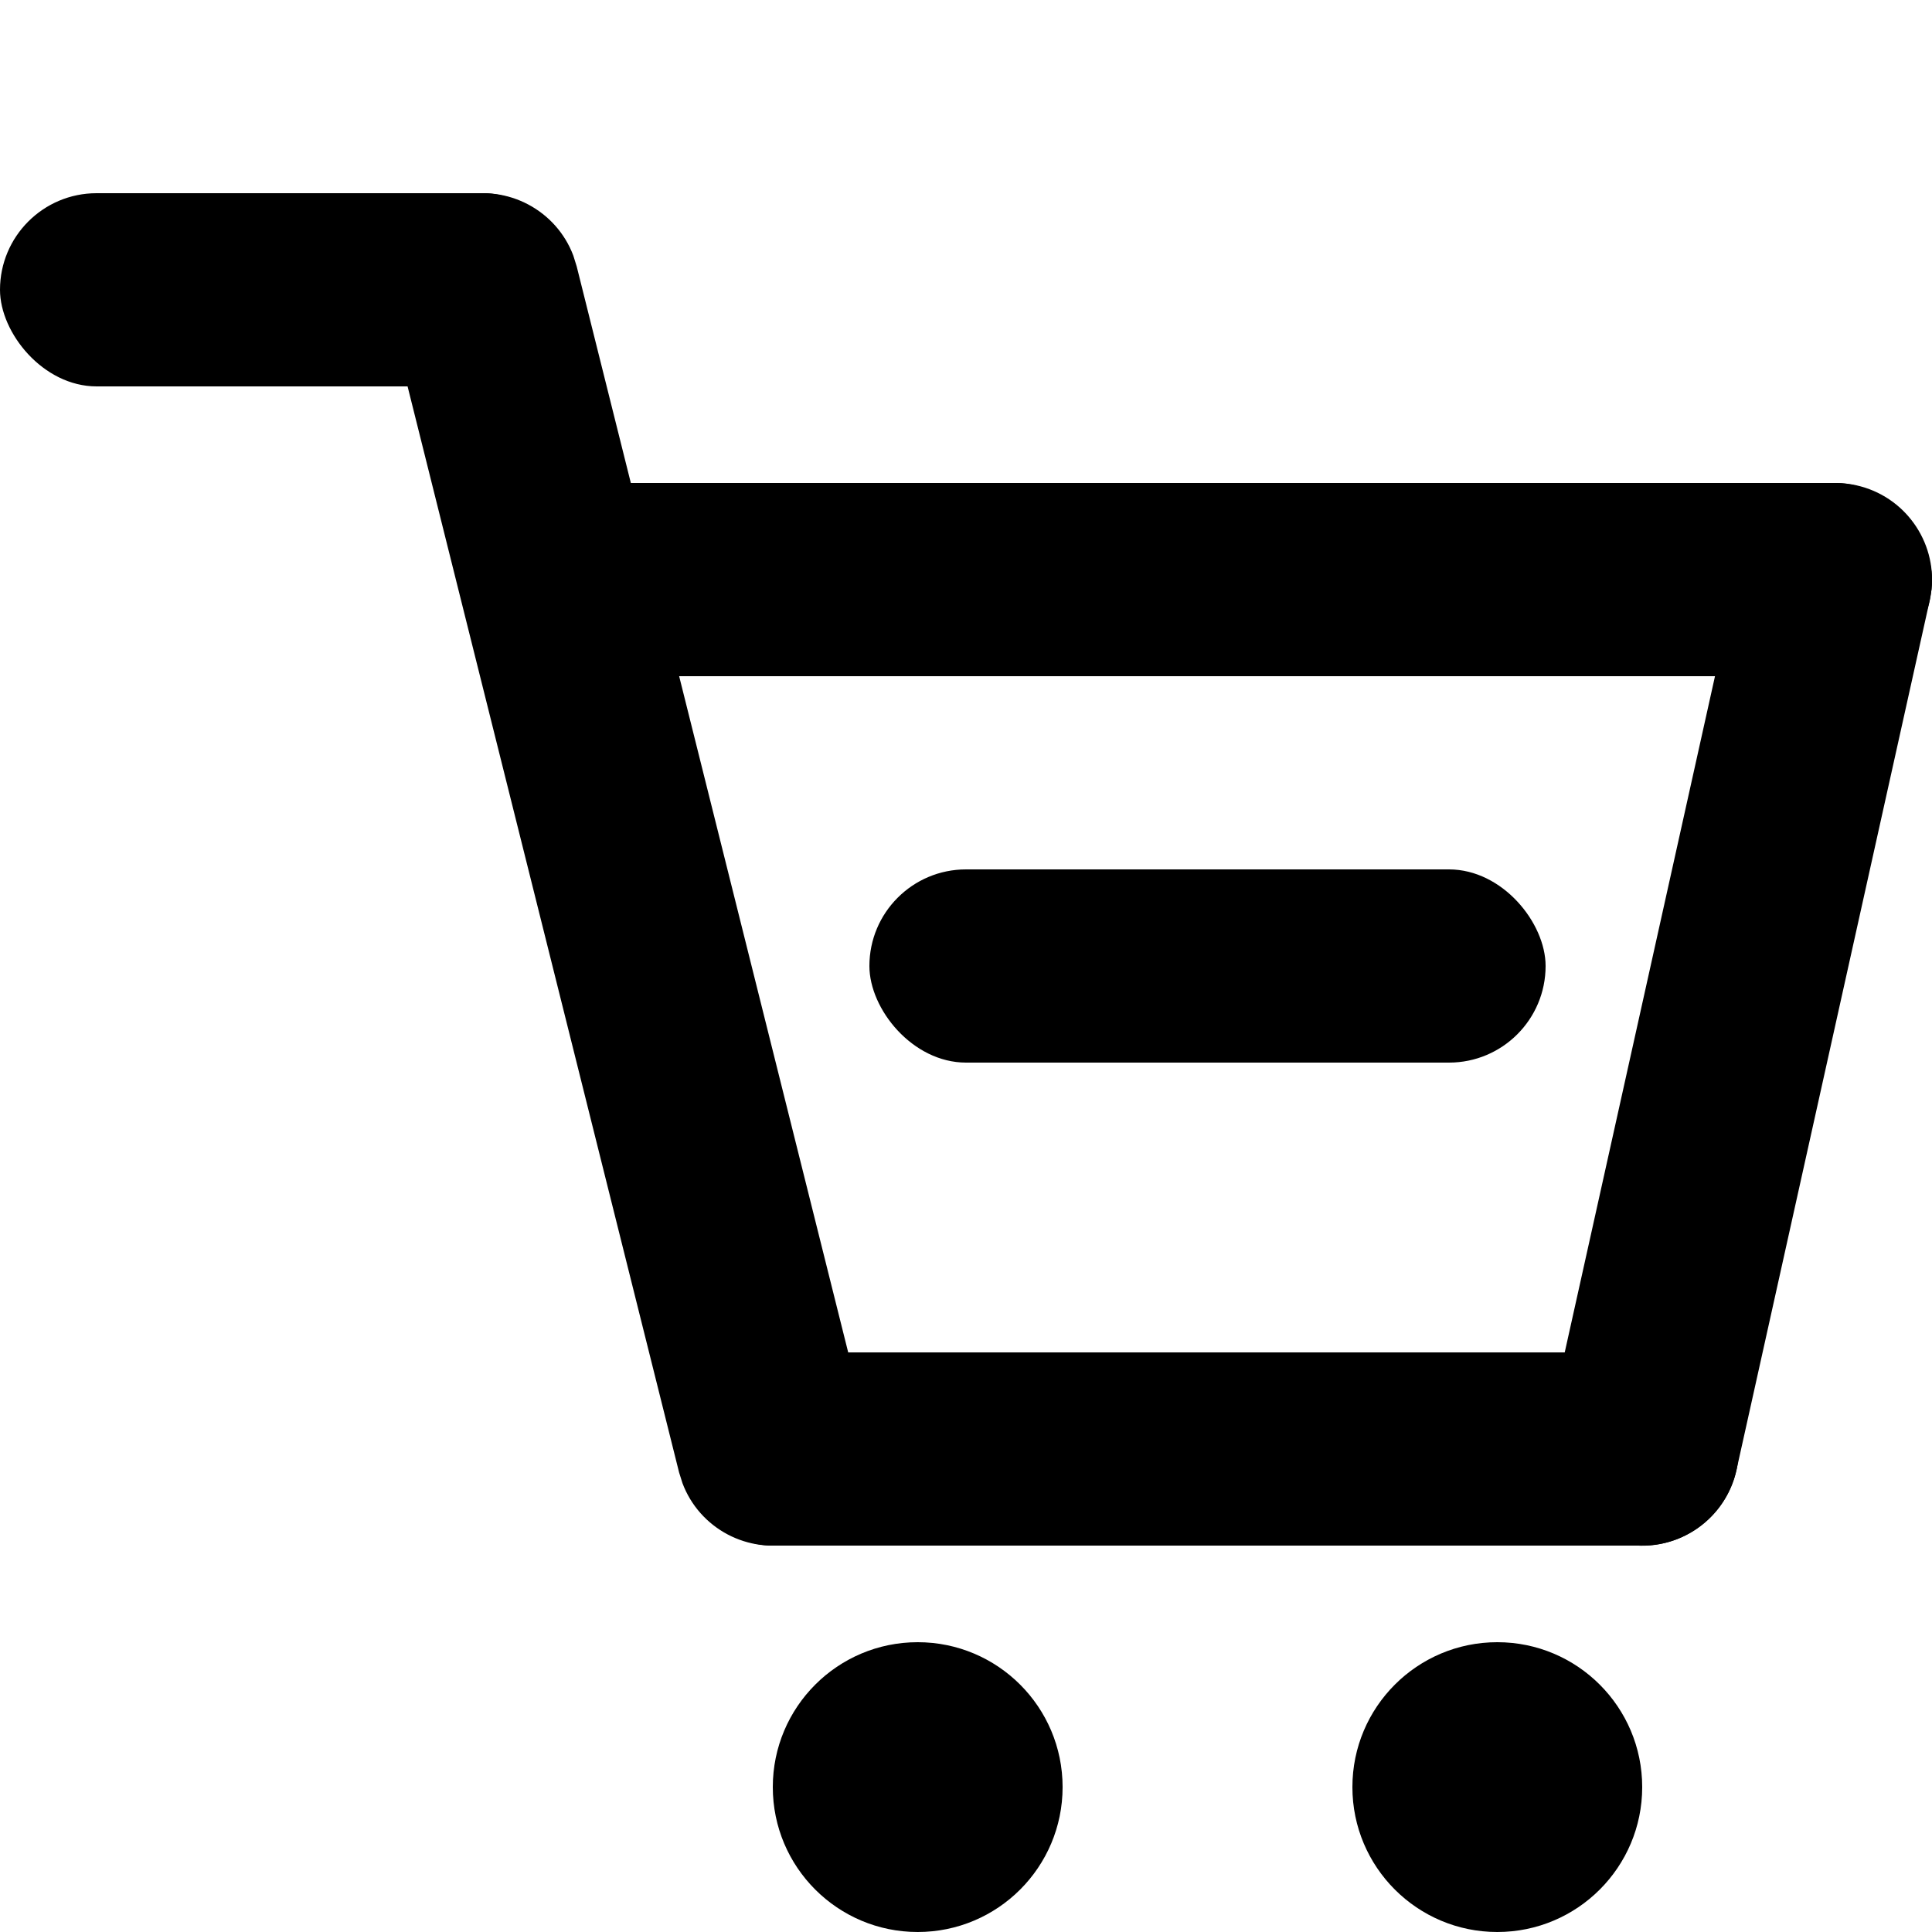 <svg xmlns="http://www.w3.org/2000/svg" width="20" height="20" viewBox="0 0 20 20">
    <g fill-rule="evenodd" transform="translate(0 2)">
        <circle cx="9.5" cy="16.5" r="1.5"/>
        <circle cx="15.5" cy="16.5" r="1.5"/>
        <path fill-rule="nonzero" d="M4.757.03c.498-.124 1.002.148 1.178.616l.035.112 3 12c.134.535-.192 1.078-.727 1.212-.498.125-1.002-.147-1.178-.616l-.035-.111-3-12C3.896.707 4.222.164 4.757.03zM18.024 3.783c.12-.539.654-.879 1.193-.759.5.111.83.58.778 1.078l-.019.115-2 9c-.12.54-.654.88-1.193.76-.5-.112-.83-.58-.778-1.078l.019-.116 2-9z"/>
        <rect width="6" height="2" rx="1"/>
        <rect width="15" height="2" x="5" y="3" rx="1"/>
        <rect width="11" height="2" x="7" y="12" rx="1"/>
        <rect width="7" height="2" x="9" y="7" rx="1"/>
    </g>
</svg>

